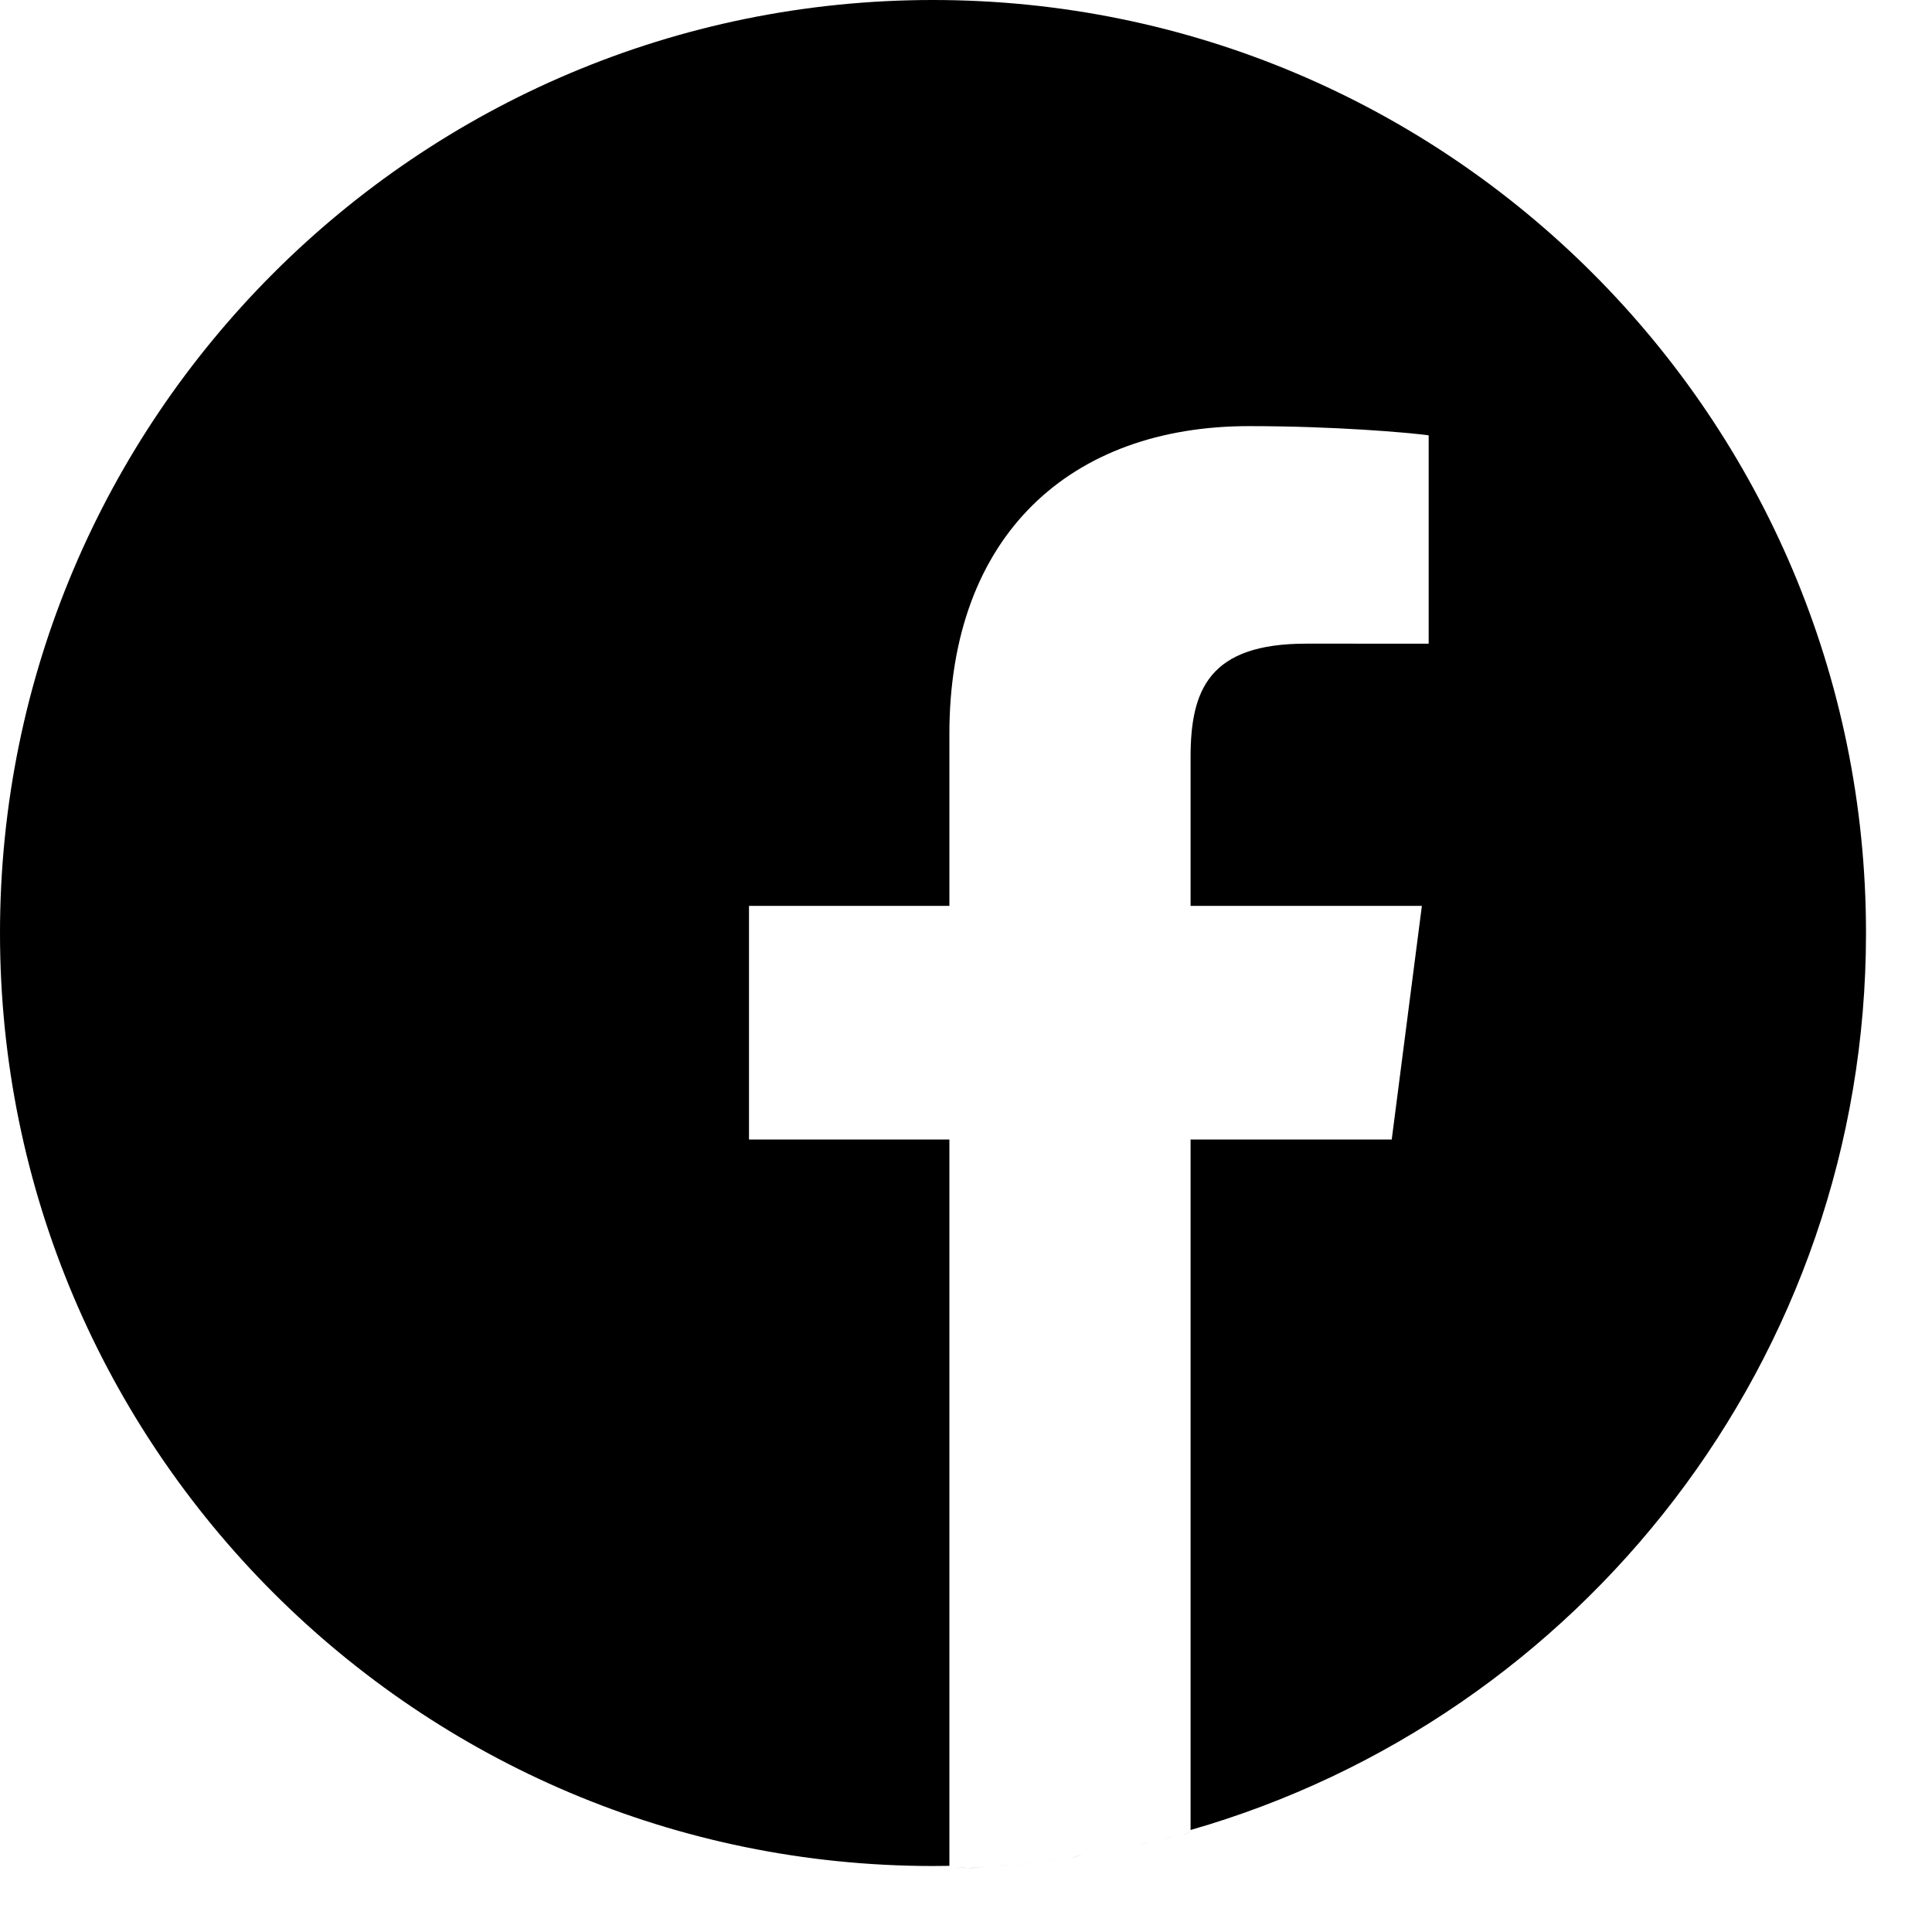 <svg xmlns="http://www.w3.org/2000/svg" width="25" height="25" viewBox="0 0 25 25"><g><path d="M14.02 23.99c-.1.037-.202.07-.303.1.101-.03.202-.063.303-.1zM14.261 23.961c-.048.02-.096.038-.144.056.048-.018.096-.036.144-.056zM13.447 24.075c-.117.03-.236.056-.355.078.12-.022.238-.048.355-.078zM13.68 24.055c-.057.017-.114.033-.171.047.057-.014.114-.03.17-.047zM14.59 23.895l-.127.06.127-.06zM15.407 23.691l-.104.063c.035-.02.07-.041.104-.063zM15.16 23.758l-.113.065.112-.065zM14.836 23.84l-.119.06.12-.06zM13.088 24.123c-.063.012-.127.023-.19.032.063-.01.127-.02.19-.032zM24.146 12.073C24.146 5.406 18.74 0 12.073 0 5.406 0 0 5.406 0 12.073c0 6.667 5.406 12.073 12.073 12.073l.212-.002v-9.399H9.692v-3.023h2.593V9.498c0-2.58 1.575-3.984 3.877-3.984 1.102 0 2.049.082 2.325.119v2.696H16.9c-1.252 0-1.494.595-1.494 1.468v1.925h2.993l-.39 3.023h-2.603v8.935c5.046-1.447 8.74-6.096 8.74-11.607zM12.87 24.137c-.125.018-.251.032-.378.041.127-.01.253-.023.379-.041zM12.486 24.164c-.067.005-.134.009-.2.011.066-.002.133-.006.2-.01z"/></g></svg>